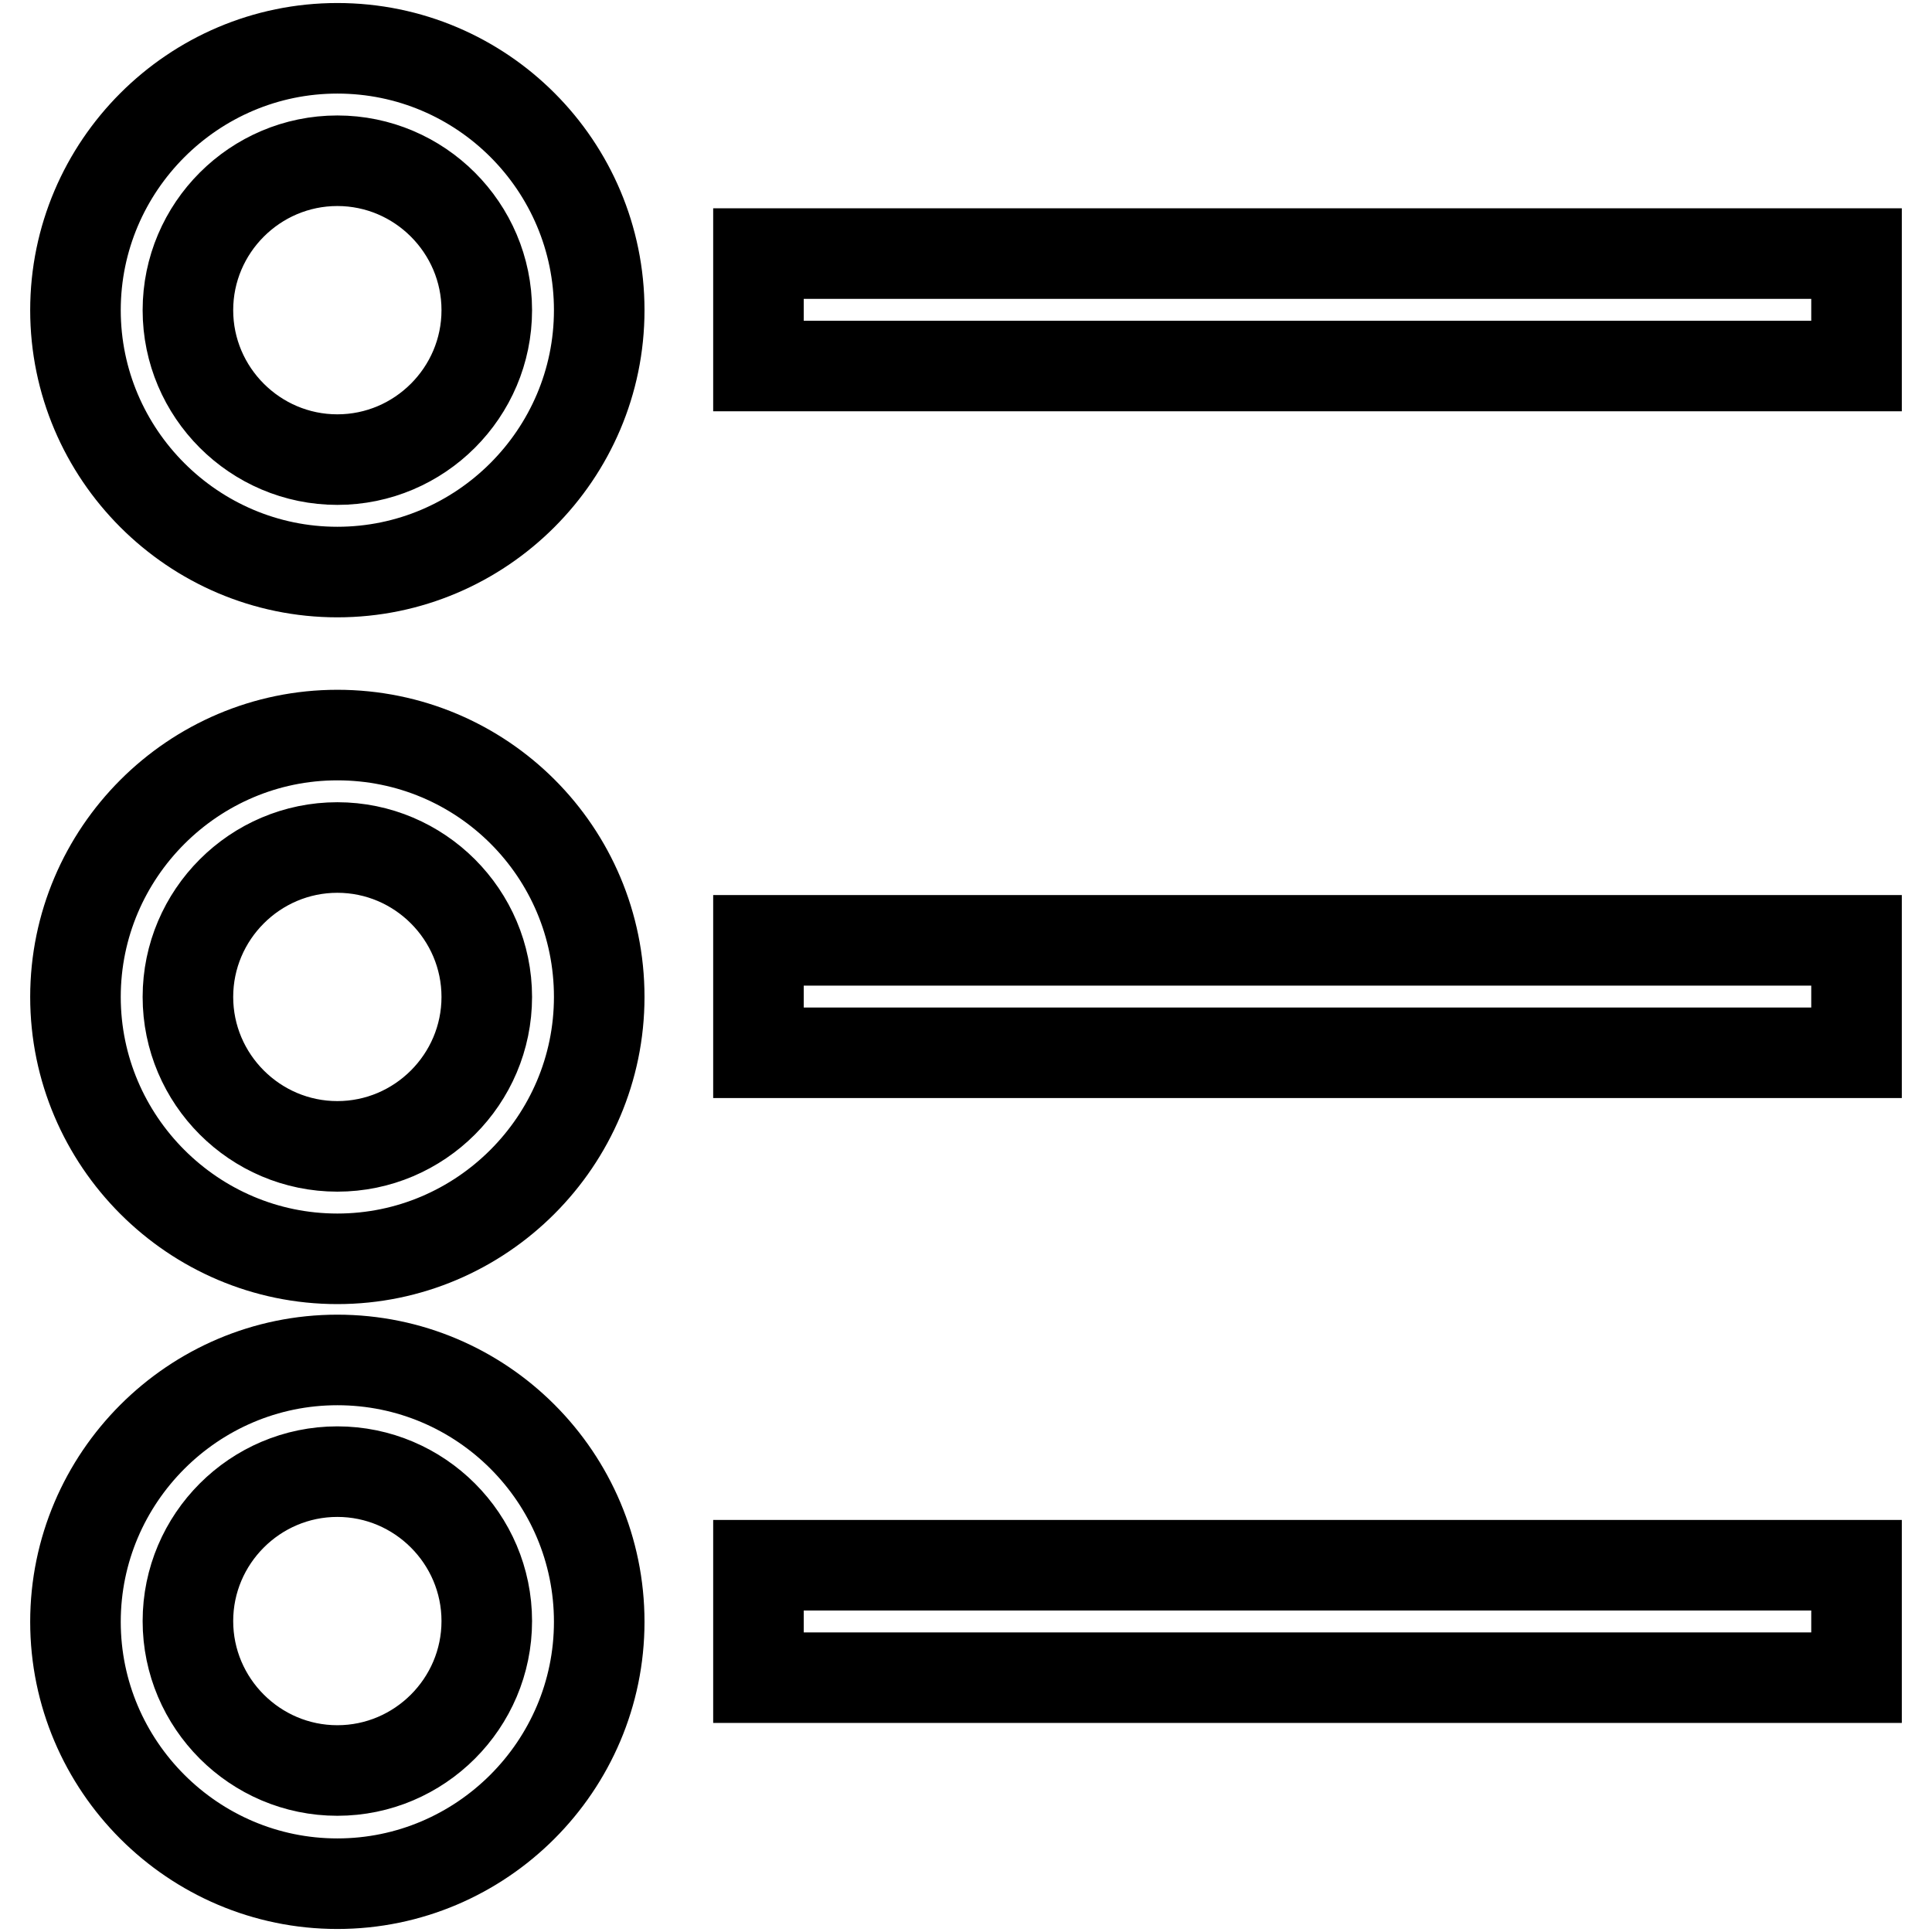 <?xml version="1.0" encoding="utf-8"?>
<!-- Svg Vector Icons : http://www.onlinewebfonts.com/icon -->
<!DOCTYPE svg PUBLIC "-//W3C//DTD SVG 1.1//EN" "http://www.w3.org/Graphics/SVG/1.1/DTD/svg11.dtd">
<svg version="1.1" xmlns="http://www.w3.org/2000/svg" xmlns:xlink="http://www.w3.org/1999/xlink" x="0px" y="0px" viewBox="0 0 256 256" enable-background="new 0 0 256 256" xml:space="preserve">
<g> <path stroke-width="12" fill-opacity="0" stroke="#000000"  d="M44.7,6.4C25.6,6.4,10,22,10,41.1c0,19.1,15.6,34.7,34.7,34.7c19.1,0,34.7-15.6,34.7-34.7 C79.4,22,63.9,6.4,44.7,6.4z M44.7,60.9c-10.9,0-19.8-8.9-19.8-19.8c0-10.9,8.9-19.8,19.8-19.8c10.9,0,19.8,8.9,19.8,19.8 C64.5,52,55.6,60.9,44.7,60.9z M100.5,33.6H246v14.9H100.5V33.6z M44.7,97.4c-19.1,0-34.7,15.6-34.7,34.7 c0,19.1,15.6,34.7,34.7,34.7c19.1,0,34.7-15.6,34.7-34.7C79.4,112.9,63.9,97.4,44.7,97.4z M44.7,151.9c-10.9,0-19.8-8.9-19.8-19.8 c0-10.9,8.9-19.8,19.8-19.8c10.9,0,19.8,8.9,19.8,19.8C64.5,143,55.6,151.9,44.7,151.9z M100.5,124.6H246v14.9H100.5V124.6z  M44.7,180.2c-19.1,0-34.7,15.6-34.7,34.7s15.6,34.7,34.7,34.7c19.1,0,34.7-15.6,34.7-34.7S63.9,180.2,44.7,180.2z M44.7,234.6 c-10.9,0-19.8-8.9-19.8-19.8c0-10.9,8.9-19.8,19.8-19.8c10.9,0,19.8,8.9,19.8,19.8C64.5,225.7,55.6,234.6,44.7,234.6z M100.5,207.4 H246v14.9H100.5V207.4z"/></g>
</svg>